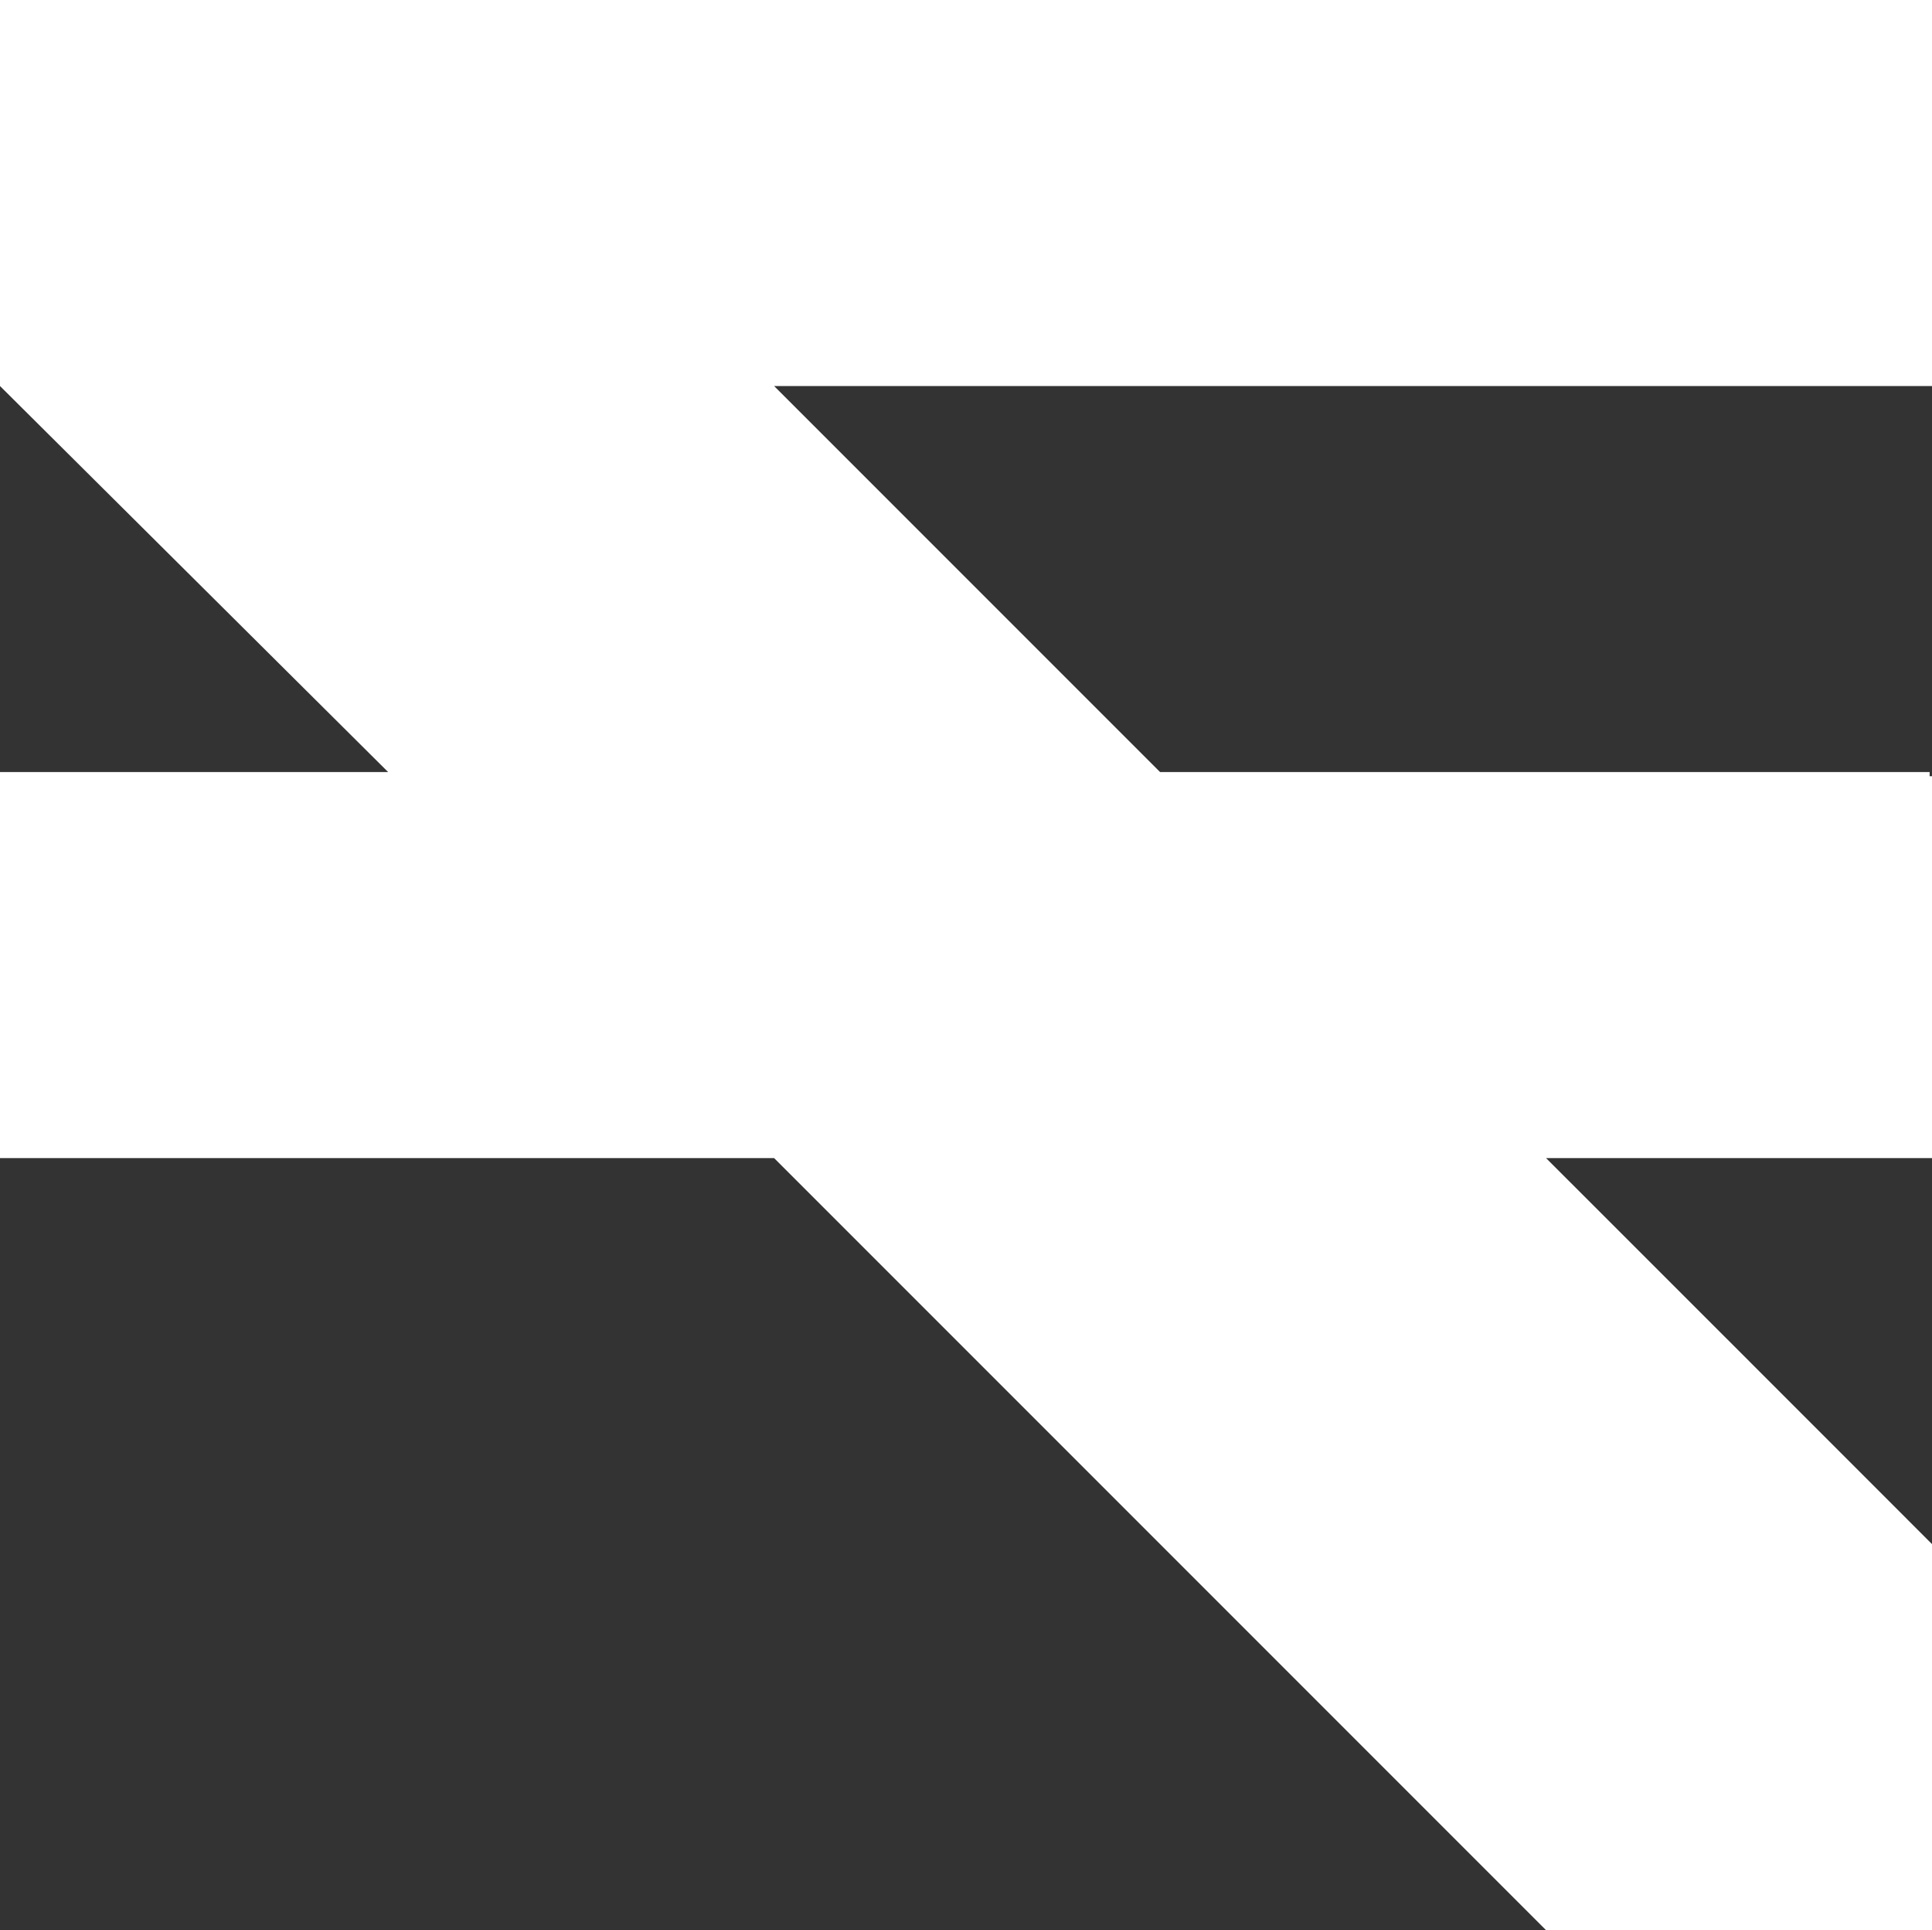 <svg xmlns="http://www.w3.org/2000/svg" id="Layer_1" viewBox="0 0 301.64 301.3"><rect x="0" y="0" width="301.64" height="301.3" fill="#333333" stroke="none"/><defs><style>.cls-1{fill:#fff;}</style></defs><polygon class="cls-1" points="241.38 0 181.12 0 120.86 0 60.6 0 .34 0 0 0 0 60.26 60.6 120.52 .34 120.52 0 120.52 0 180.78 .37 180.78 60.6 180.78 120.86 180.78 241.38 301.3 301.64 301.3 301.64 241.04 271.42 210.81 241.38 180.78 301.27 180.78 301.64 180.78 301.64 121.17 301.27 121.17 301.27 120.52 241.38 120.52 181.12 120.52 120.86 60.26 181.12 60.26 241.38 60.26 301.27 60.26 301.64 60.26 301.64 23.35 301.64 0 241.38 0"></polygon></svg>